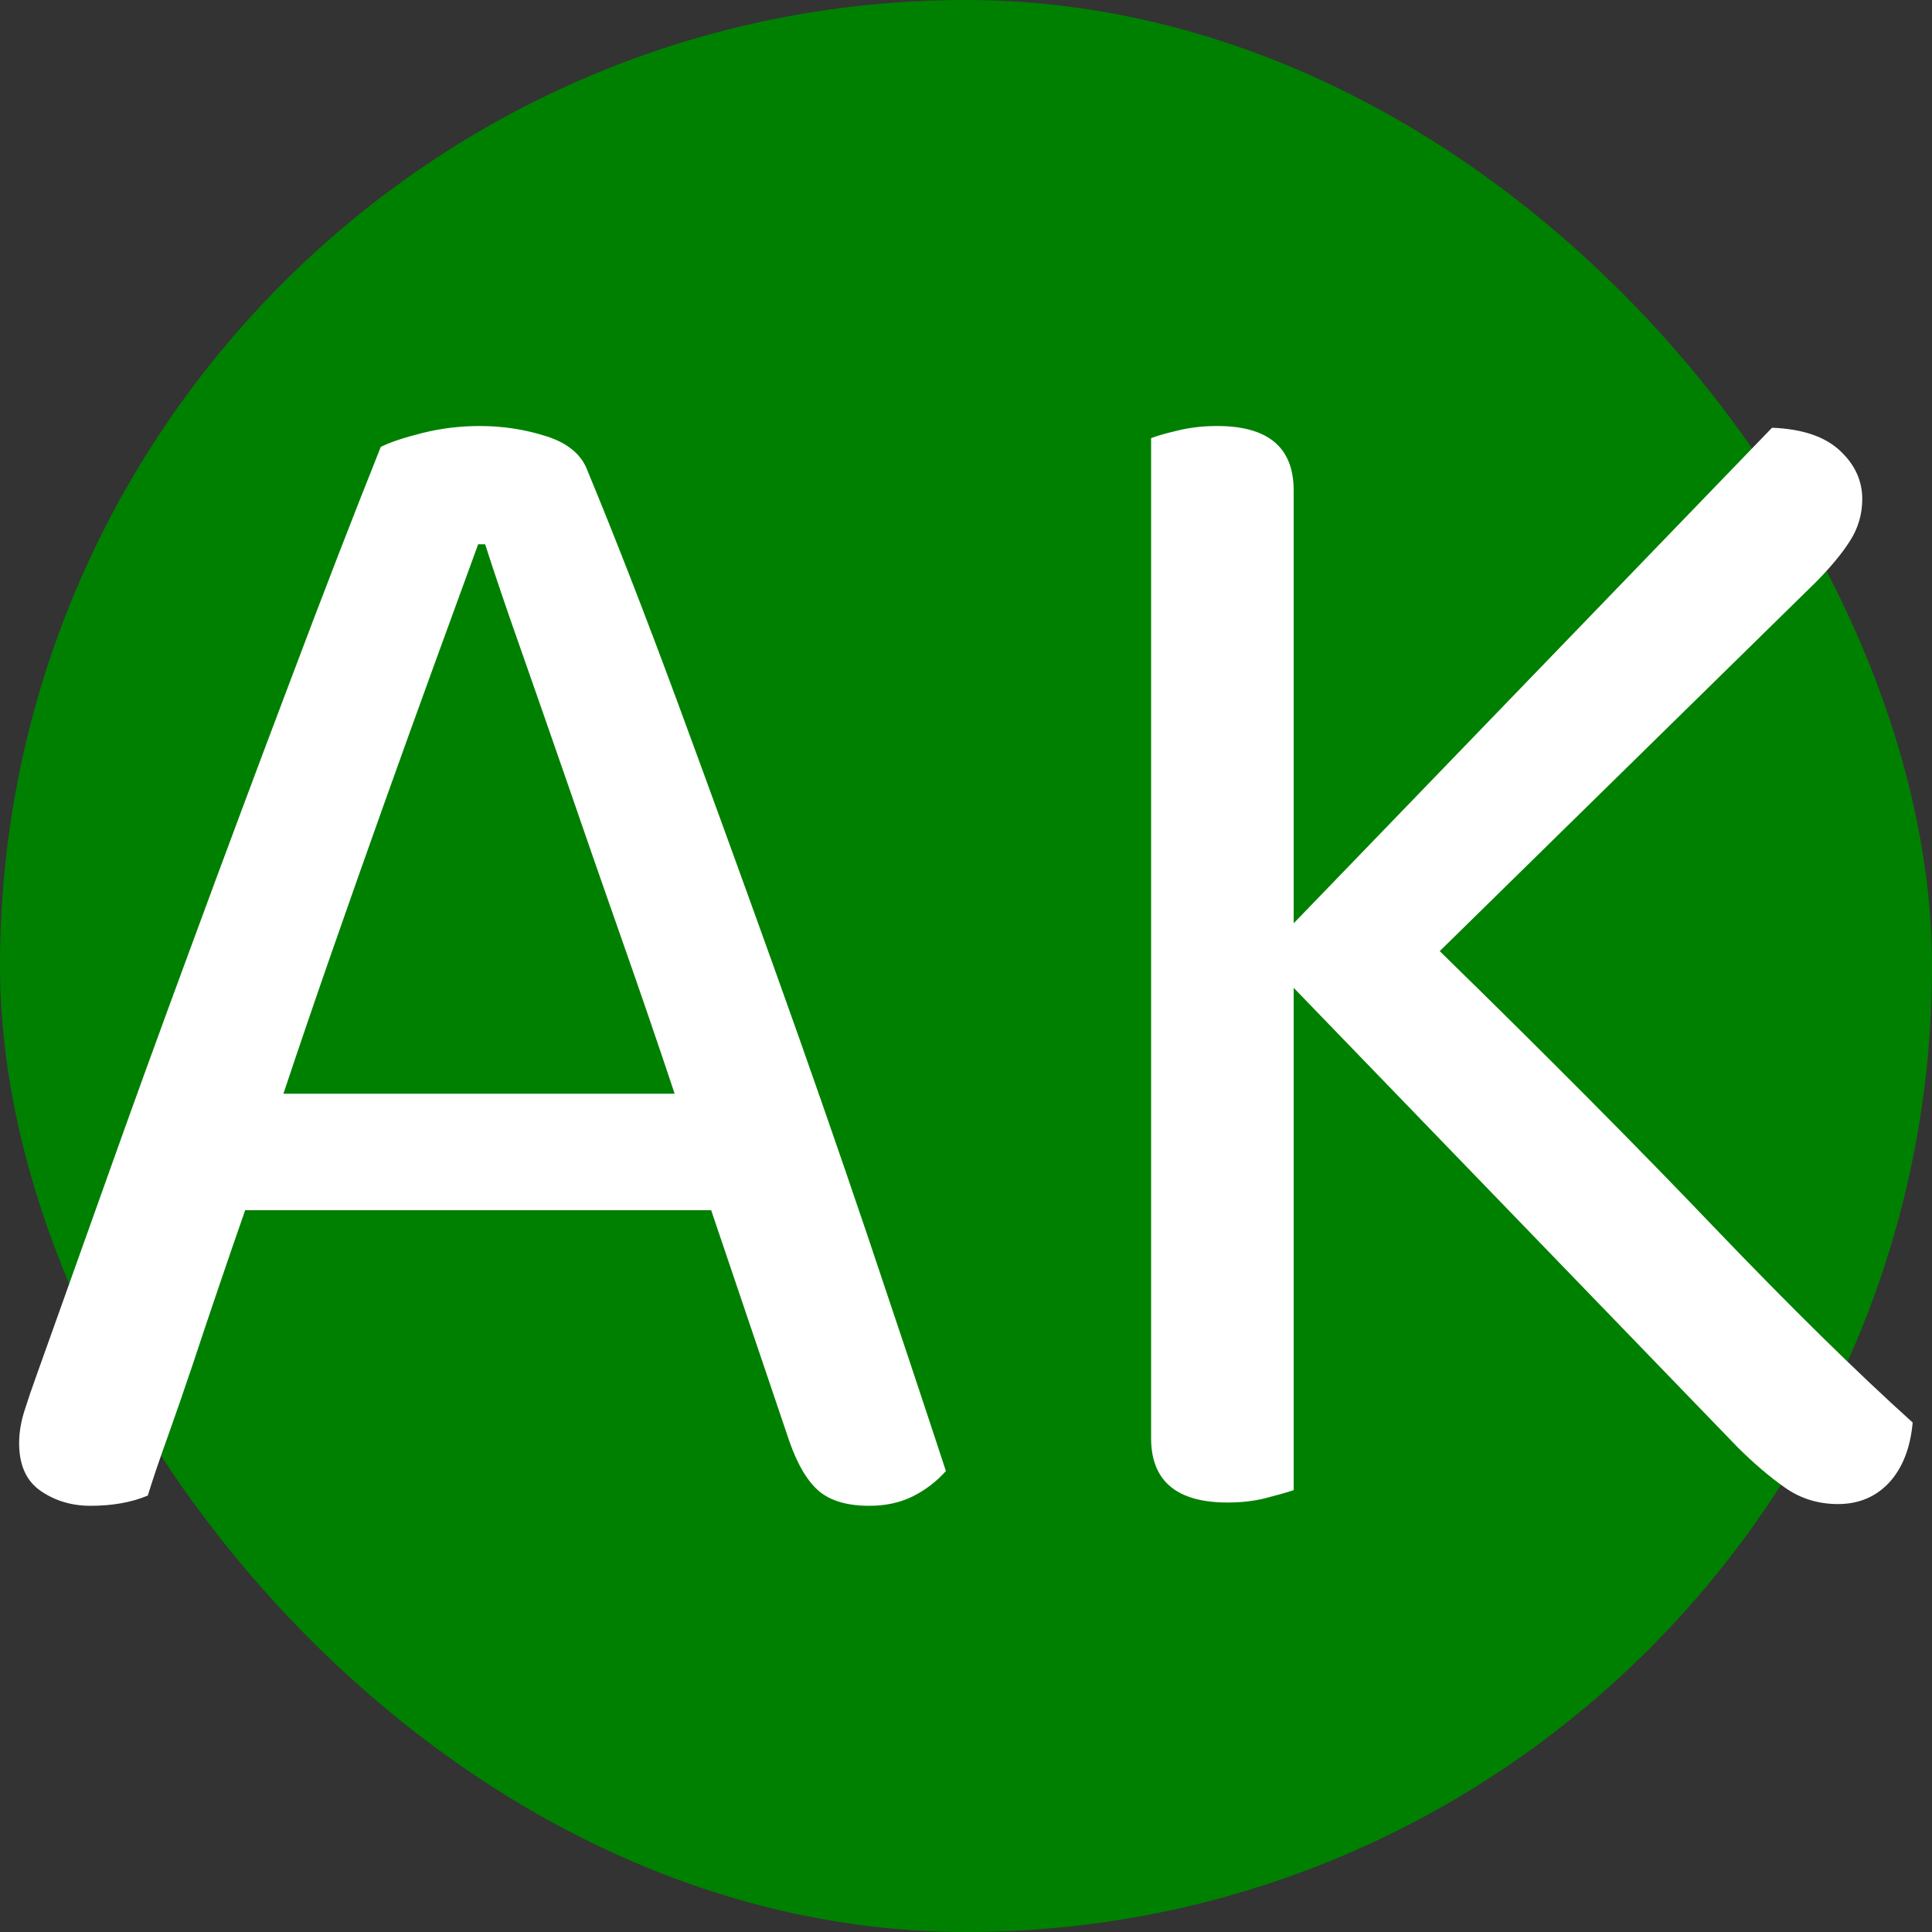 <svg xmlns="http://www.w3.org/2000/svg" width="256" height="256" viewBox="0 0 100 100"><rect x="0" y="0" width="100" height="100" fill="#333333" stroke="none"/><rect width="100" height="100" rx="50" fill="#008000"></rect><path fill="#ffffff" d="M40.86 74.61L36.81 62.64L12.69 62.64Q12.06 64.44 11.34 66.56Q10.62 68.67 9.95 70.70Q9.27 72.72 8.64 74.48Q8.01 76.23 7.65 77.41L7.65 77.41Q6.39 77.94 4.68 77.94L4.68 77.94Q3.24 77.94 2.12 77.18Q0.99 76.41 0.99 74.70L0.99 74.70Q0.99 73.89 1.26 73.04Q1.53 72.18 1.89 71.19L1.89 71.19Q3.24 67.41 5.36 61.47Q7.47 55.53 9.95 48.83Q12.42 42.12 14.99 35.33Q17.55 28.53 19.71 23.13L19.71 23.13Q20.43 22.77 21.87 22.41Q23.31 22.05 24.84 22.05L24.84 22.05Q26.64 22.05 28.31 22.59Q29.97 23.13 30.42 24.39L30.42 24.39Q32.58 29.61 35.06 36.32Q37.53 43.02 40.05 50.04Q42.57 57.06 44.87 63.86Q47.16 70.66 48.96 76.14L48.96 76.14Q48.24 76.95 47.25 77.45Q46.26 77.94 45.00 77.94L45.00 77.94Q43.29 77.94 42.39 77.18Q41.49 76.41 40.86 74.61L40.86 74.61ZM25.11 28.17L24.75 28.17Q23.76 30.87 22.50 34.34Q21.24 37.80 19.89 41.58Q18.54 45.36 17.19 49.23Q15.84 53.10 14.67 56.61L14.67 56.61L34.92 56.61Q33.57 52.56 32.13 48.47Q30.69 44.37 29.39 40.59Q28.08 36.81 26.96 33.62Q25.83 30.42 25.11 28.17L25.11 28.17ZM89.91 74.88L66.96 51.13L66.96 77.13Q66.42 77.31 65.52 77.54Q64.63 77.77 63.54 77.77L63.54 77.77Q59.58 77.77 59.58 74.43L59.58 74.43L59.58 22.68Q60.03 22.50 60.98 22.28Q61.92 22.05 63.00 22.05L63.00 22.05Q66.96 22.05 66.96 25.38L66.96 25.38L66.96 47.79L91.72 22.14Q94.05 22.23 95.22 23.31Q96.39 24.39 96.39 25.83L96.39 25.83Q96.39 27.00 95.76 27.99Q95.13 28.98 93.97 30.15L93.97 30.15L74.52 49.23Q82.72 57.24 88.70 63.50Q94.69 69.75 99.00 73.63L99.00 73.63Q98.82 75.60 97.79 76.73Q96.75 77.85 95.13 77.85L95.13 77.85Q93.60 77.85 92.39 77Q91.17 76.14 89.91 74.88L89.91 74.88Z"></path></svg>